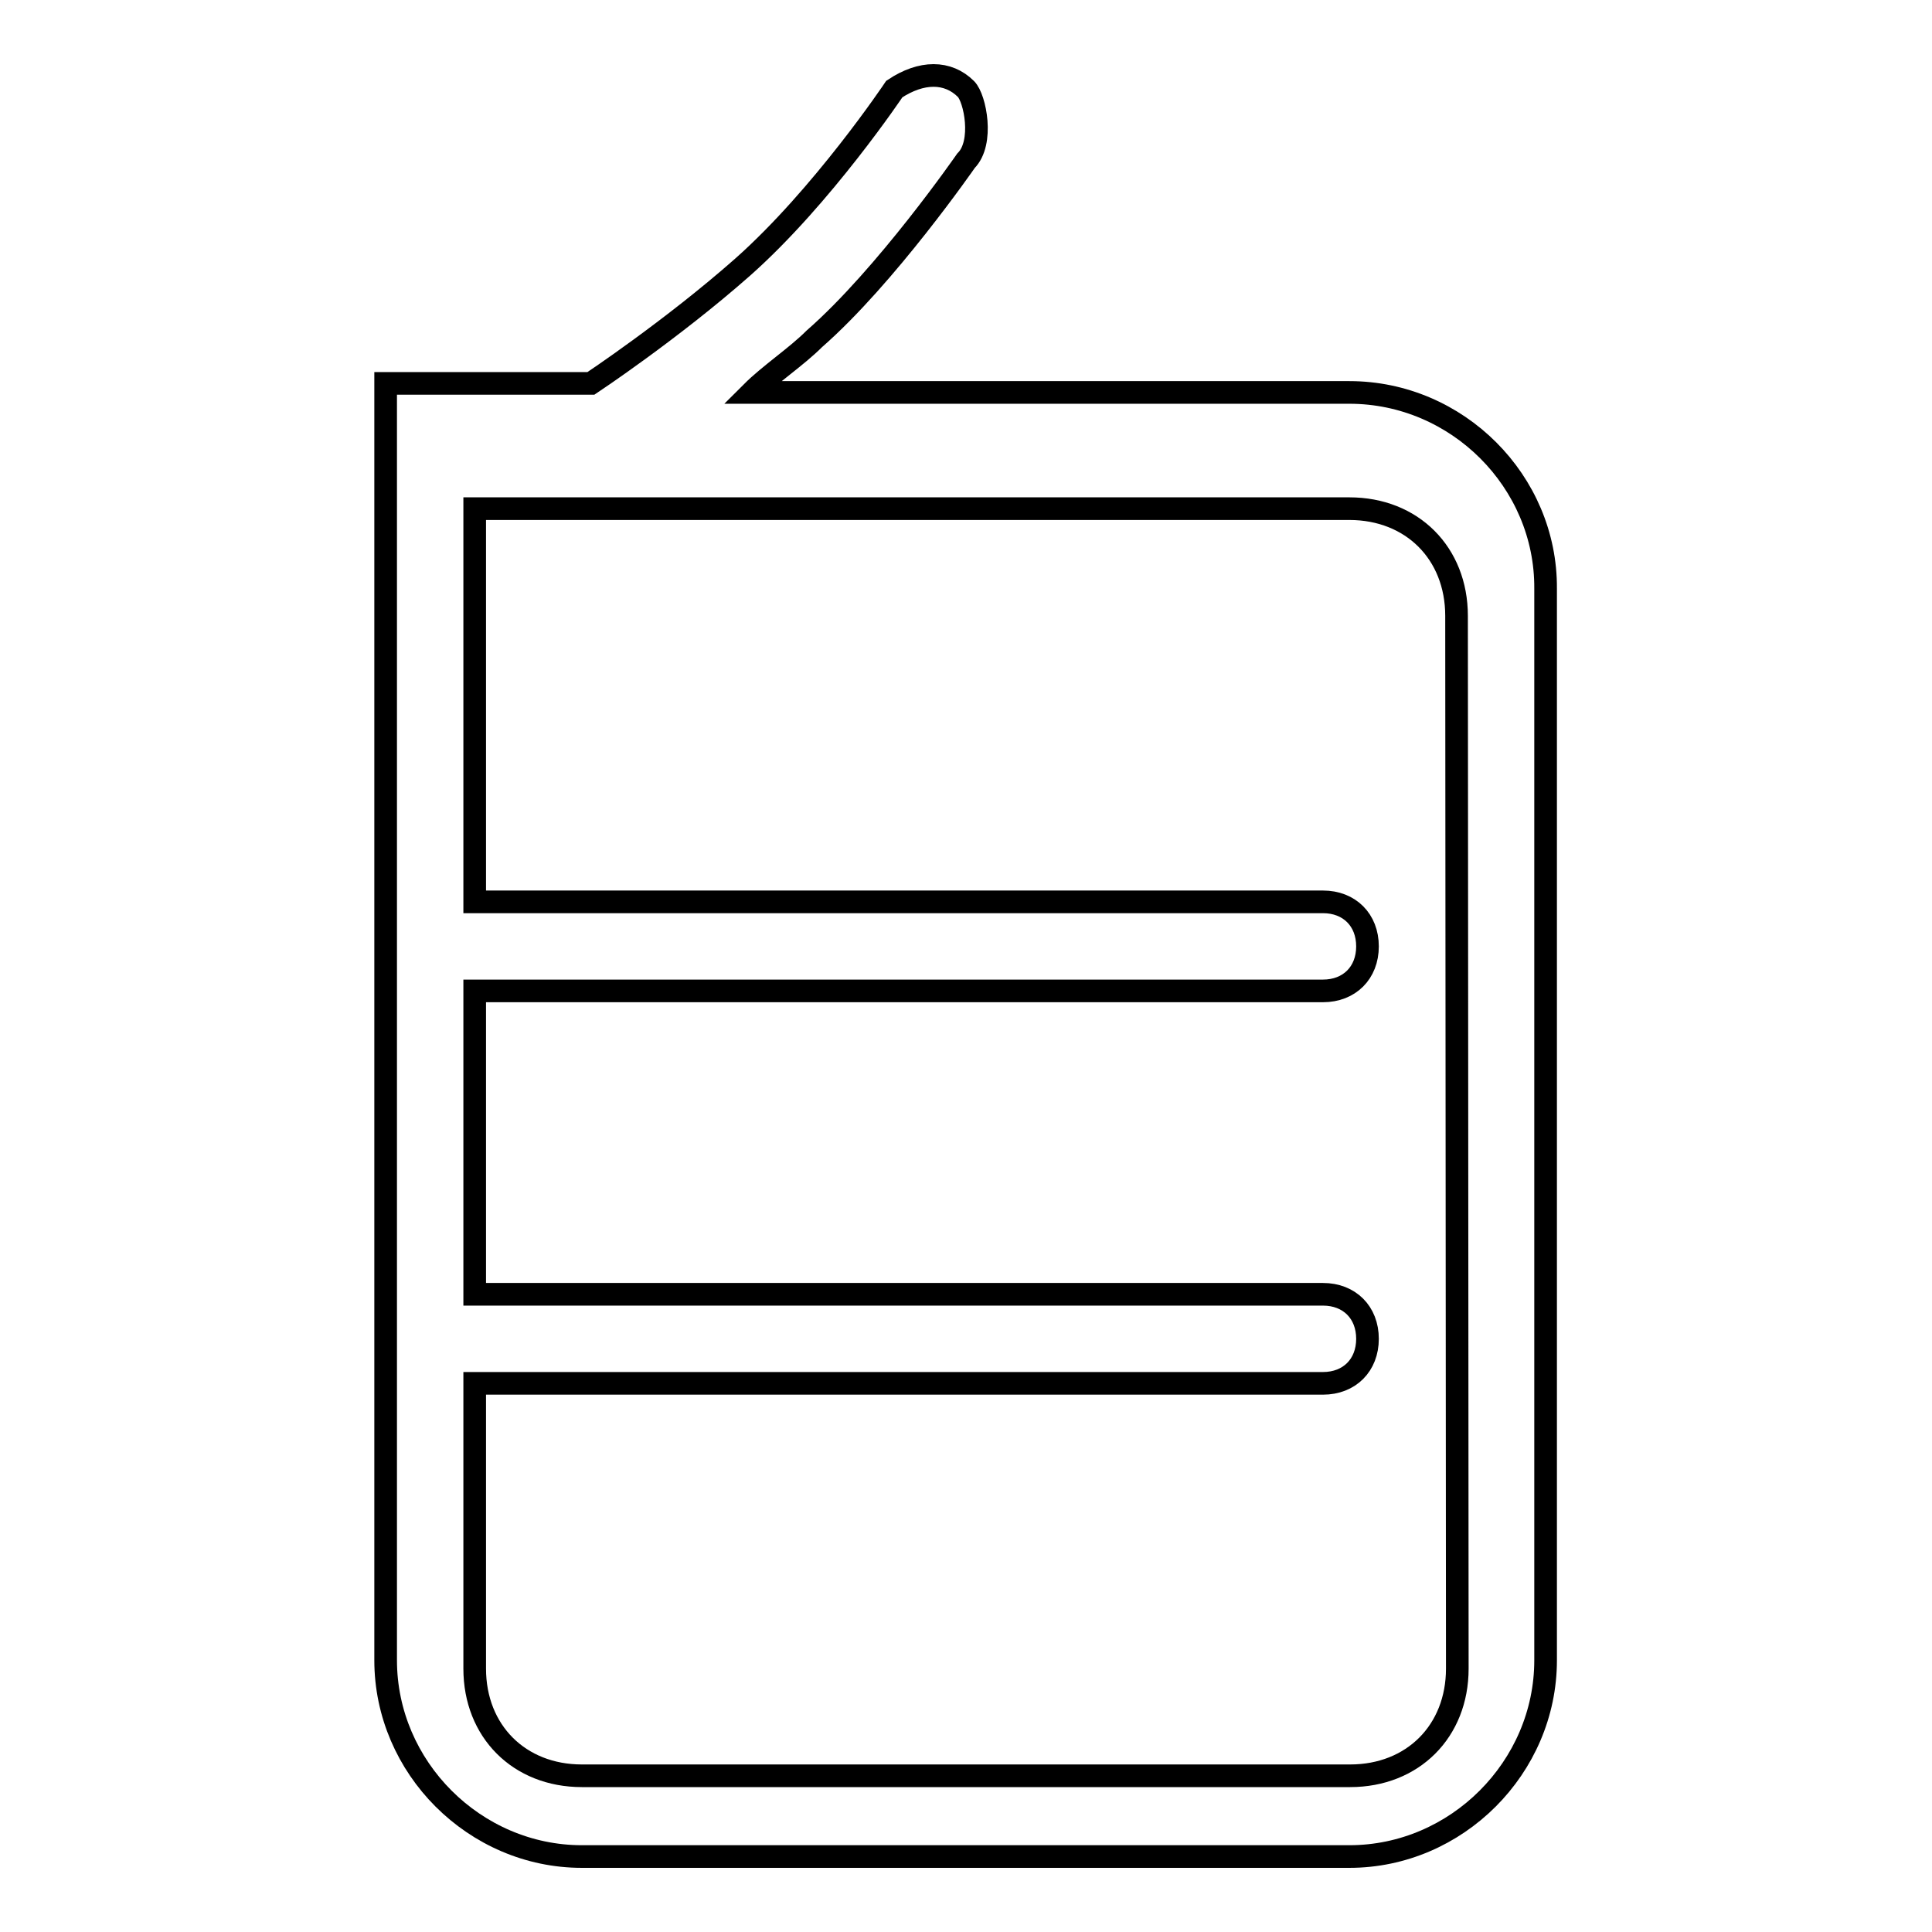 <?xml version="1.0" encoding="utf-8"?>
<!-- Svg Vector Icons : http://www.onlinewebfonts.com/icon -->
<!DOCTYPE svg PUBLIC "-//W3C//DTD SVG 1.1//EN" "http://www.w3.org/Graphics/SVG/1.1/DTD/svg11.dtd">
<svg version="1.1" xmlns="http://www.w3.org/2000/svg" xmlns:xlink="http://www.w3.org/1999/xlink" x="0px" y="0px" viewBox="0 0 256 256" enable-background="new 0 0 256 256" xml:space="preserve">
<g><g><path stroke-width="3" fill-opacity="0" stroke="#000000"  d="M178.8,52H99.6c2.4-2.4,5.9-4.7,8.3-7.1c9.5-8.3,20.1-23.6,20.1-23.6c2.4-2.4,1.2-8.3,0-9.5l0,0c-2.4-2.4-5.9-2.4-9.5,0c0,0-9.5,14.2-20.1,23.6C89,43.7,78.3,50.8,78.3,50.8l0,0H51.1v24.9v1.2V220c0,14.2,11.8,26,26,26h101.7c14.2,0,26-11.8,26-26V78C204.9,63.8,193.1,52,178.8,52z M193.1,221.1c0,8.3-5.9,14.2-14.2,14.2H77.1c-8.3,0-14.2-5.9-14.2-14.2v-37.8h112.4c3.5,0,5.9-2.4,5.9-5.9l0,0c0-3.5-2.4-5.9-5.9-5.9H62.9v-40.2h112.4c3.5,0,5.9-2.4,5.9-5.9l0,0c0-3.5-2.4-5.9-5.9-5.9H62.9V81.6l0,0V67.4h18.9h97c8.3,0,14.2,5.9,14.2,14.2L193.1,221.1L193.1,221.1z"/></g></g>
</svg>